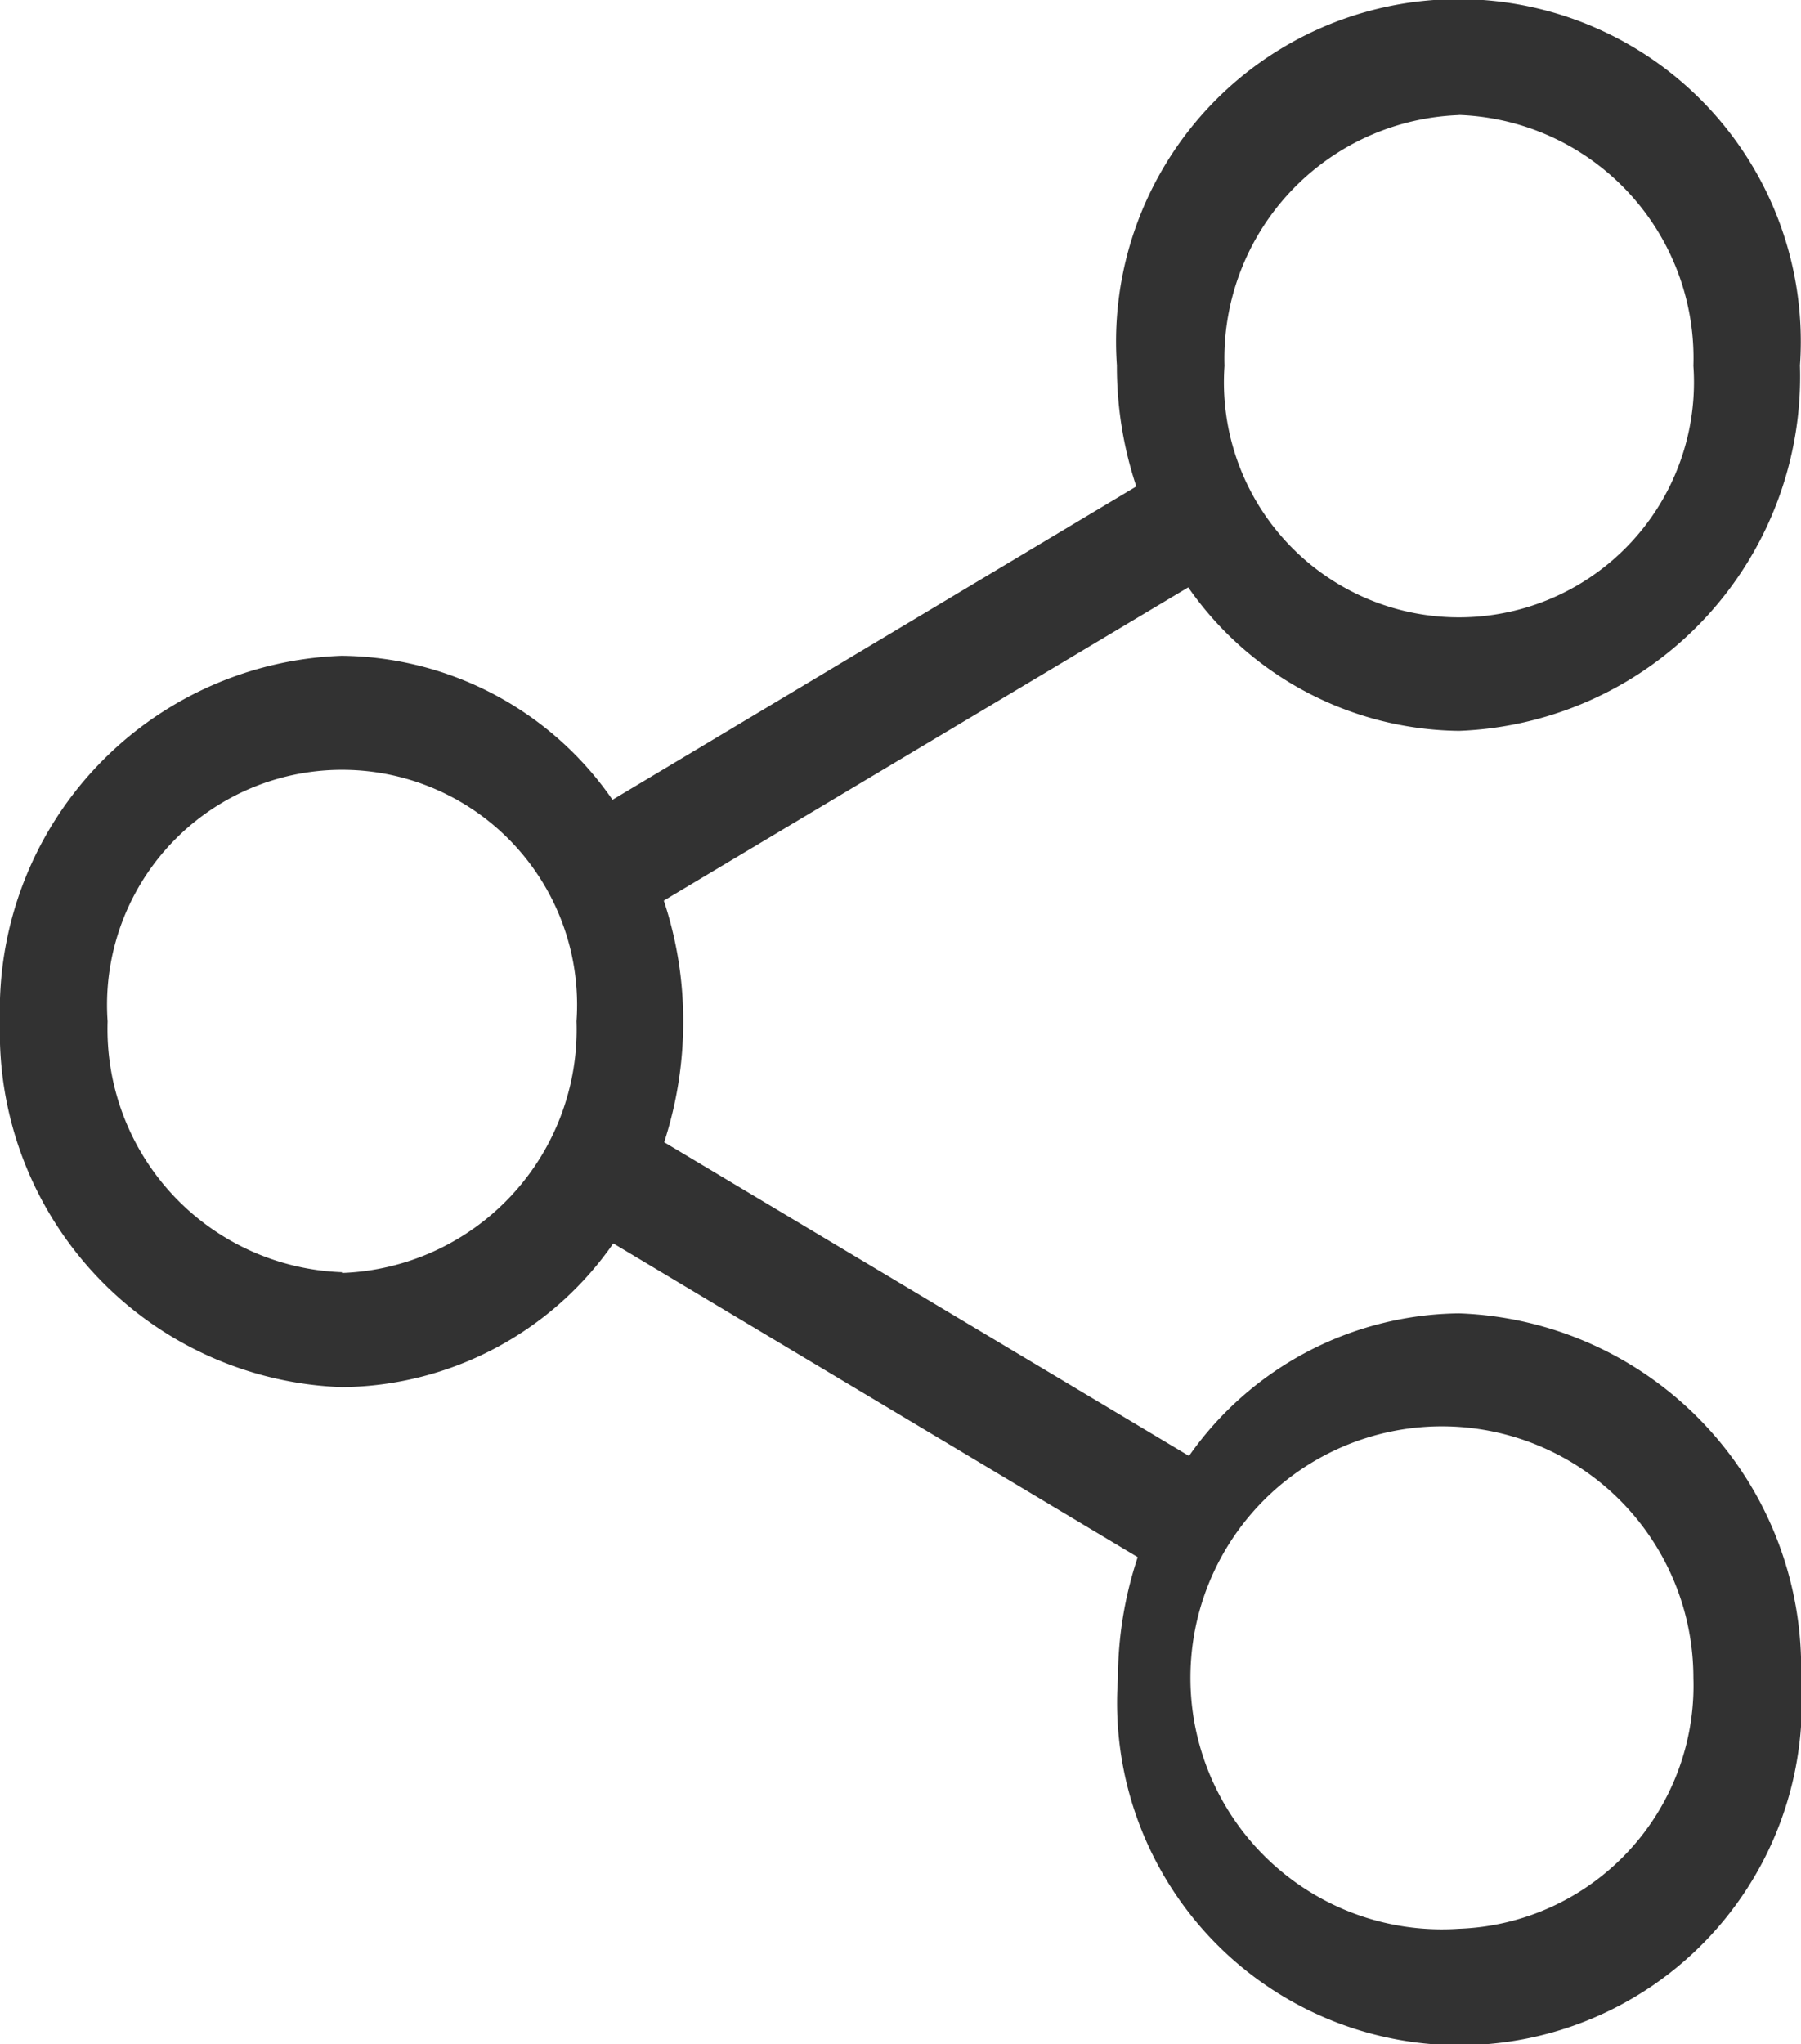 <svg xmlns="http://www.w3.org/2000/svg" width="14.008" height="15.899" viewBox="0 0 14.008 15.899">
  <g id="icon-share" transform="translate(0)">
    <path id="Path_2601" data-name="Path 2601" d="M25.148,10.214a2.6,2.6,0,0,0-2.1,1.109l-4.082-2.44a3.033,3.033,0,0,0,.148-.938,2.966,2.966,0,0,0-.151-.941l4.079-2.436a2.6,2.6,0,0,0,2.107,1.116A2.758,2.758,0,0,0,27.8,2.842a2.663,2.663,0,1,0-5.313,0,2.951,2.951,0,0,0,.151.941L18.564,6.22A2.589,2.589,0,0,0,16.456,5.1,2.758,2.758,0,0,0,13.8,7.946a2.759,2.759,0,0,0,2.66,2.842A2.6,2.6,0,0,0,18.57,9.67l4.079,2.44a3.008,3.008,0,0,0-.154.947,2.663,2.663,0,1,0,5.313,0A2.759,2.759,0,0,0,25.148,10.214Zm0-9.32a1.892,1.892,0,0,1,1.823,1.951,1.828,1.828,0,1,1-3.647,0A1.894,1.894,0,0,1,25.148.895Zm-8.688,9a1.892,1.892,0,0,1-1.823-1.951,1.828,1.828,0,1,1,3.647,0A1.894,1.894,0,0,1,16.46,9.9ZM25.148,15a1.956,1.956,0,1,1,1.823-1.951A1.892,1.892,0,0,1,25.148,15Z" transform="translate(-13.8)" fill="#323232"/>
  </g>
</svg>
